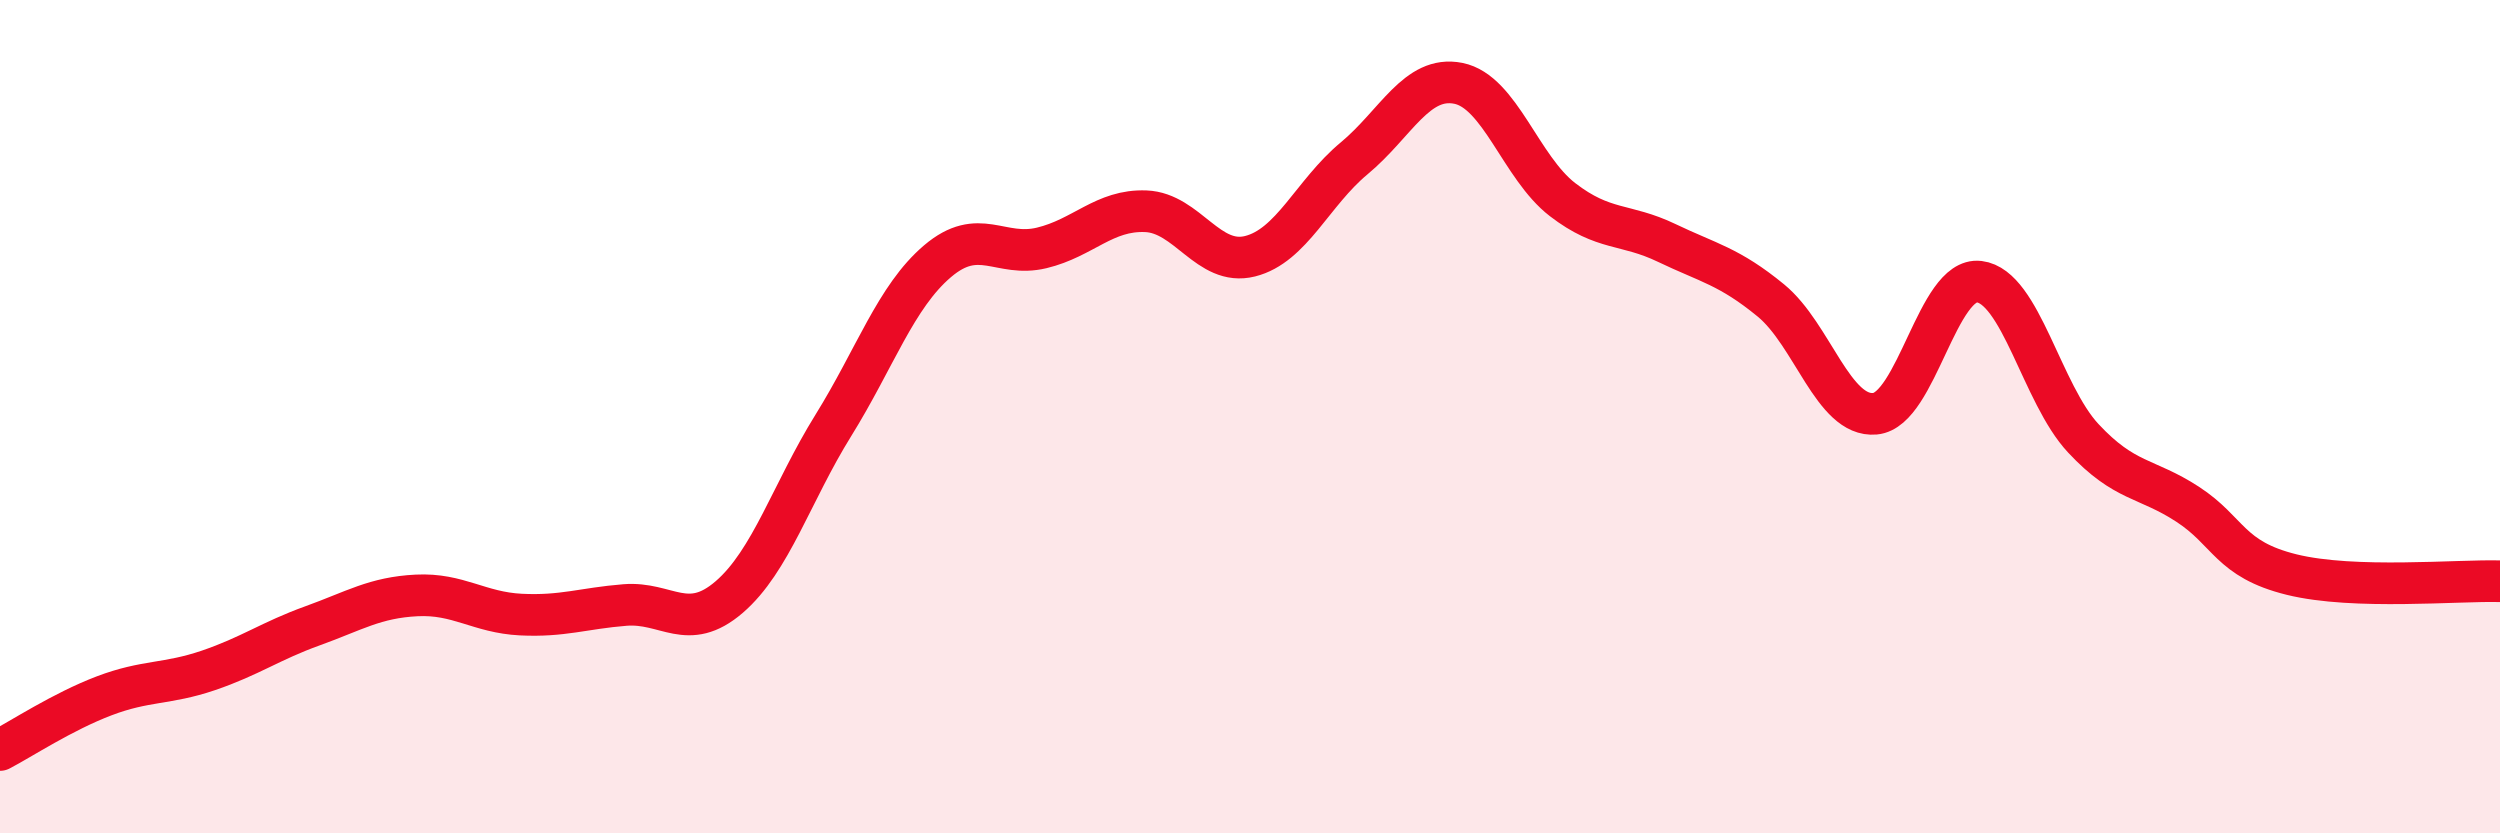 
    <svg width="60" height="20" viewBox="0 0 60 20" xmlns="http://www.w3.org/2000/svg">
      <path
        d="M 0,18 C 0.5,17.74 1.5,17.08 2.5,16.7 C 3.5,16.32 4,16.43 5,16.09 C 6,15.75 6.5,15.38 7.5,15.02 C 8.5,14.66 9,14.34 10,14.29 C 11,14.24 11.5,14.7 12.5,14.75 C 13.5,14.8 14,14.6 15,14.52 C 16,14.44 16.5,15.19 17.5,14.33 C 18.5,13.47 19,11.82 20,10.21 C 21,8.6 21.5,7.12 22.5,6.27 C 23.5,5.42 24,6.19 25,5.95 C 26,5.71 26.5,5.03 27.5,5.07 C 28.5,5.11 29,6.4 30,6.15 C 31,5.9 31.5,4.63 32.5,3.8 C 33.5,2.97 34,1.8 35,2 C 36,2.2 36.5,4.02 37.5,4.79 C 38.5,5.56 39,5.35 40,5.83 C 41,6.31 41.5,6.39 42.5,7.21 C 43.5,8.03 44,10.02 45,9.93 C 46,9.84 46.5,6.64 47.5,6.76 C 48.5,6.88 49,9.45 50,10.52 C 51,11.59 51.5,11.45 52.5,12.1 C 53.5,12.75 53.5,13.42 55,13.79 C 56.5,14.16 59,13.92 60,13.95L60 20L0 20Z"
        fill="#EB0A25"
        opacity="0.1"
        stroke-linecap="round"
        stroke-linejoin="round"
      />
      <path
        d="M 0,18 C 0.5,17.74 1.5,17.08 2.5,16.7 C 3.5,16.32 4,16.43 5,16.09 C 6,15.75 6.5,15.38 7.5,15.02 C 8.5,14.66 9,14.34 10,14.29 C 11,14.24 11.5,14.7 12.5,14.75 C 13.5,14.8 14,14.6 15,14.52 C 16,14.44 16.5,15.19 17.5,14.33 C 18.5,13.47 19,11.82 20,10.21 C 21,8.6 21.5,7.12 22.5,6.27 C 23.5,5.42 24,6.19 25,5.95 C 26,5.71 26.5,5.03 27.5,5.07 C 28.5,5.11 29,6.4 30,6.15 C 31,5.9 31.5,4.63 32.5,3.8 C 33.5,2.97 34,1.8 35,2 C 36,2.2 36.5,4.02 37.5,4.79 C 38.5,5.56 39,5.35 40,5.83 C 41,6.31 41.5,6.39 42.5,7.21 C 43.5,8.03 44,10.02 45,9.93 C 46,9.84 46.5,6.64 47.5,6.76 C 48.5,6.88 49,9.45 50,10.52 C 51,11.59 51.5,11.45 52.5,12.1 C 53.5,12.75 53.5,13.42 55,13.79 C 56.5,14.16 59,13.92 60,13.95"
        stroke="#EB0A25"
        stroke-width="1"
        fill="none"
        stroke-linecap="round"
        stroke-linejoin="round"
      />
    </svg>
  